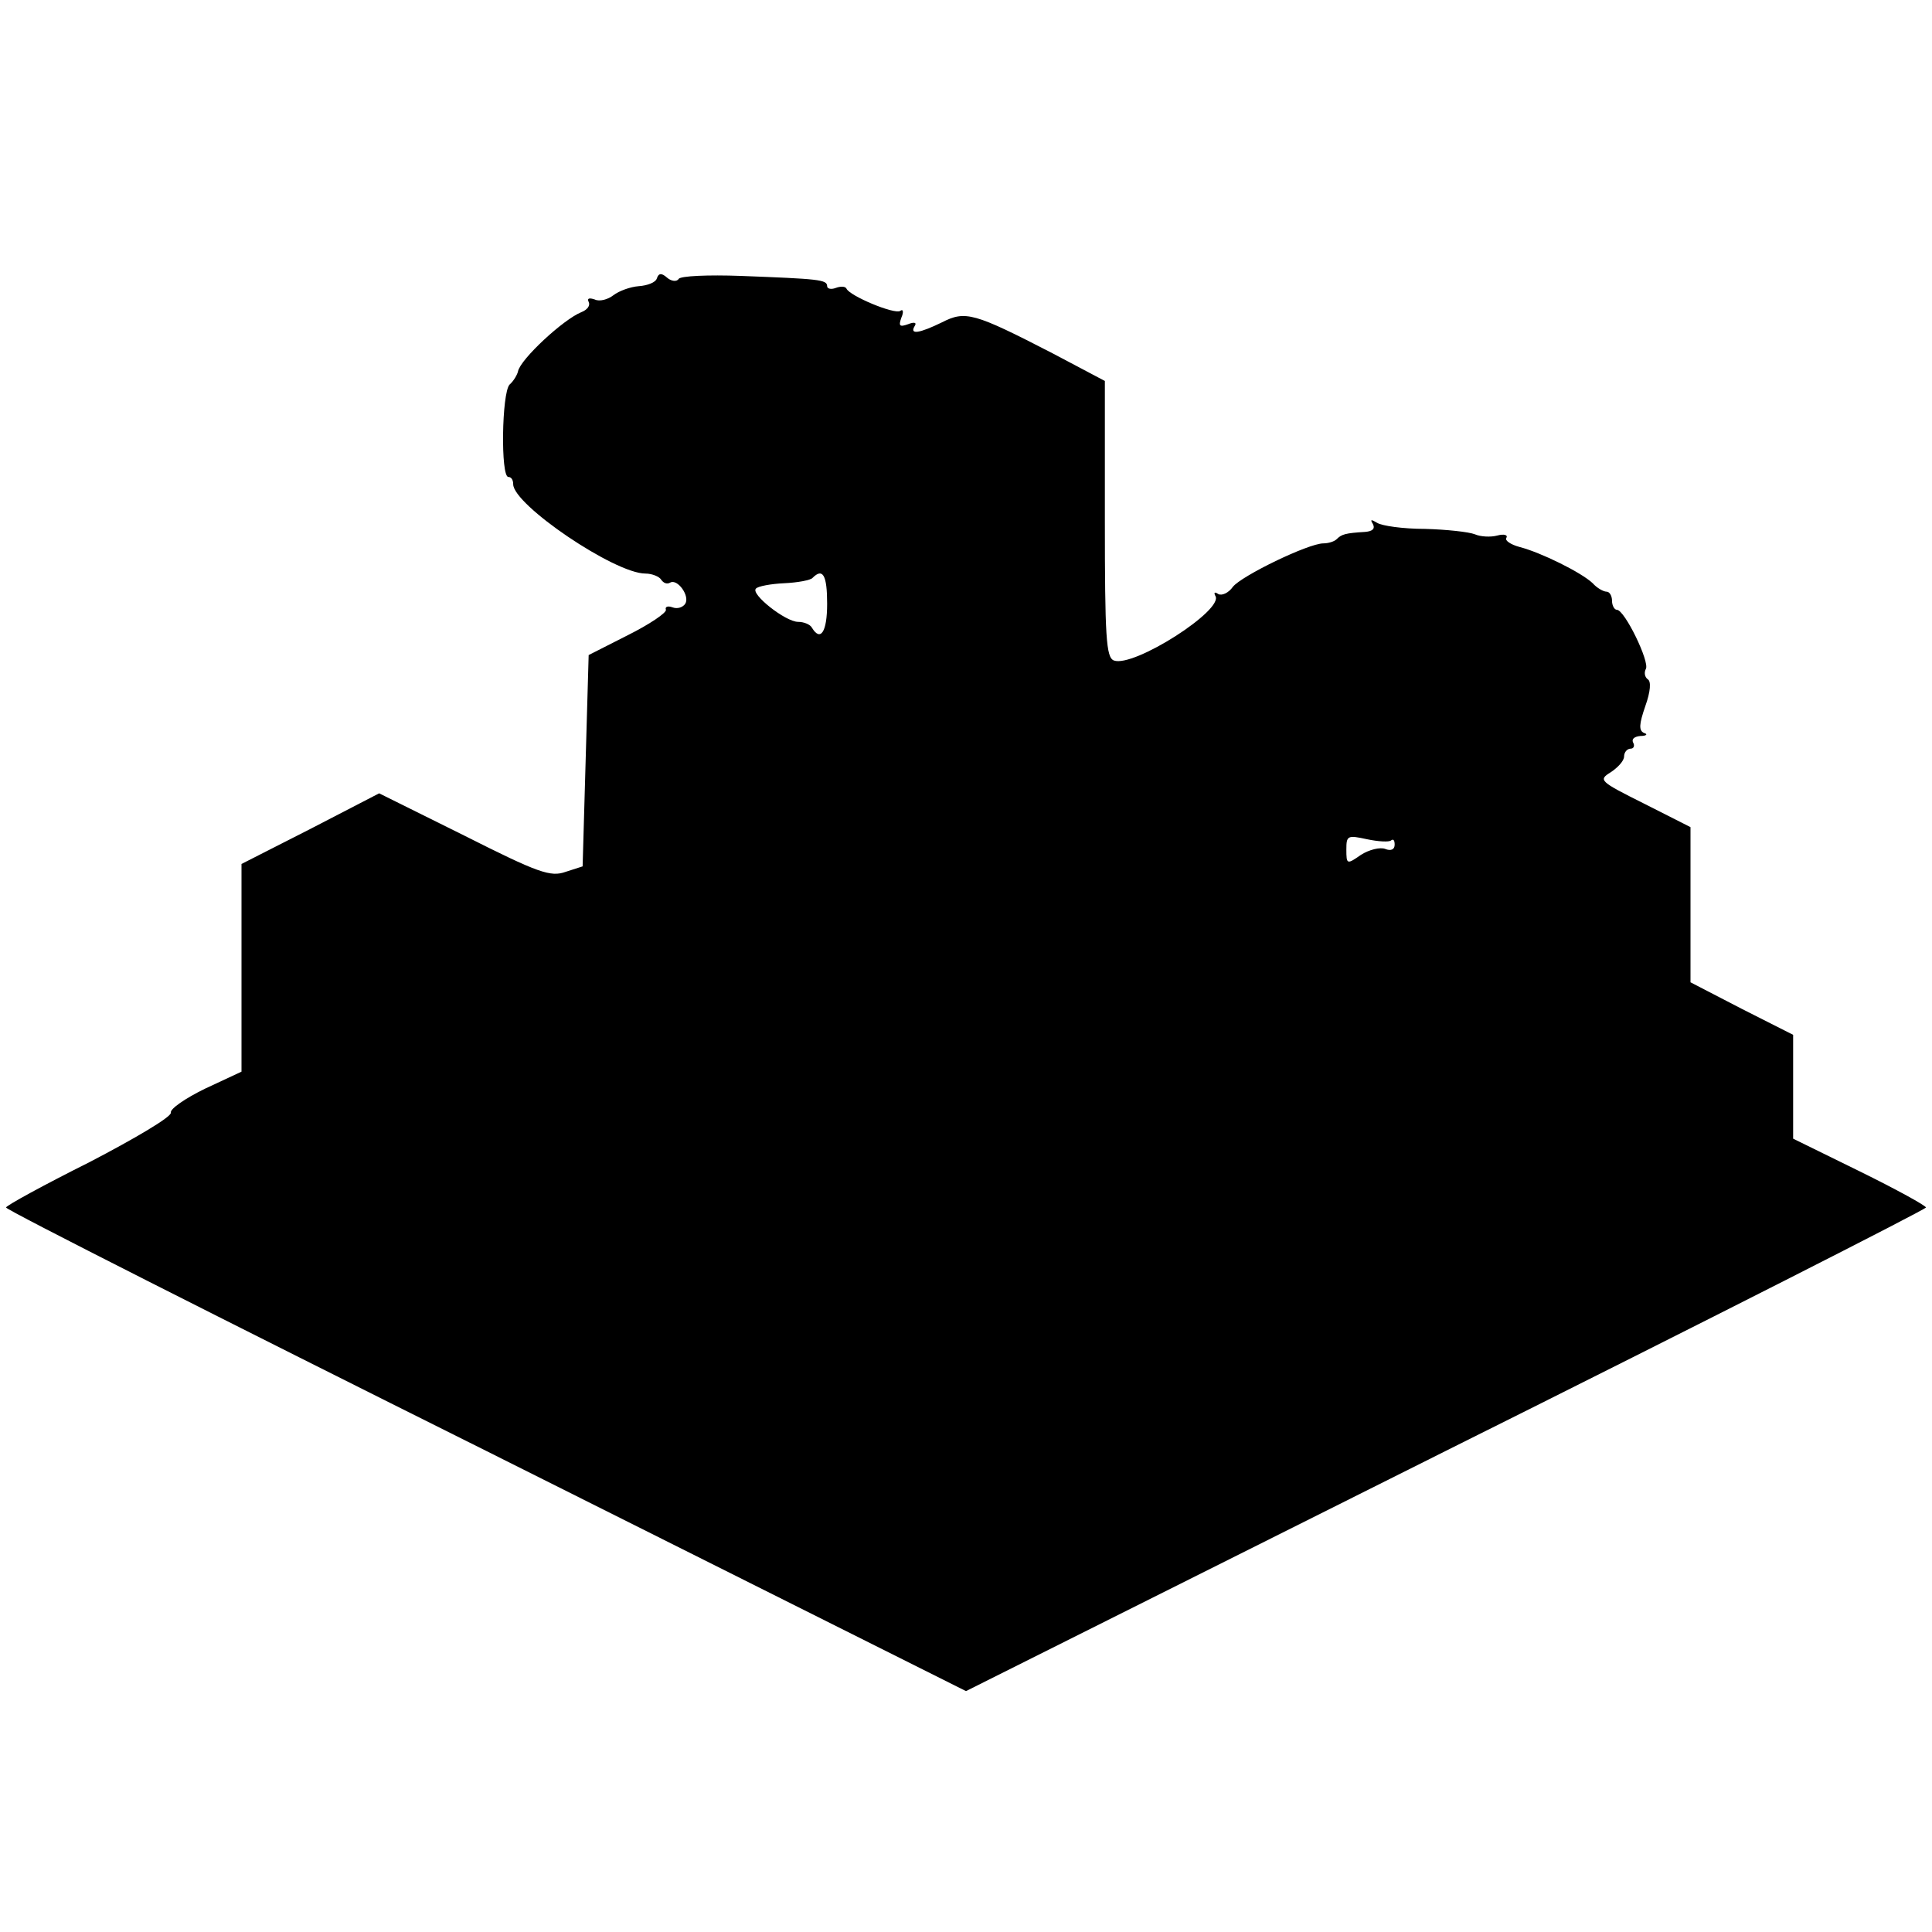 <?xml version="1.0" standalone="no"?>
<!DOCTYPE svg PUBLIC "-//W3C//DTD SVG 20010904//EN"
 "http://www.w3.org/TR/2001/REC-SVG-20010904/DTD/svg10.dtd">
<svg version="1.0" xmlns="http://www.w3.org/2000/svg"
 width="320pt" height="320pt" viewBox="0 0 320 320"
 preserveAspectRatio="xMidYMid meet">
<g transform="translate(0,320) scale(0.1,-0.1)"
fill="#000000" stroke="none">
<path d="M1088 2739 c-2 -7 -16 -12 -30 -13 -14 -1 -33 -8 -42 -15 -9 -7 -23
-11 -31 -7 -9 3 -13 2 -10 -4 3 -6 -2 -13 -12 -17 -30 -12 -101 -78 -105 -98
-1 -5 -7 -16 -14 -22 -13 -14 -15 -153 -2 -153 5 0 8 -5 8 -12 0 -34 168 -148
219 -148 11 0 23 -5 26 -10 4 -6 10 -8 15 -5 12 7 33 -22 25 -35 -4 -6 -13 -9
-21 -6 -8 3 -13 1 -11 -4 1 -5 -27 -24 -63 -42 l-65 -33 -5 -175 -5 -175 -28
-9 c-25 -9 -45 -2 -168 60 l-141 70 -114 -59 -114 -58 0 -172 0 -172 -60 -28
c-33 -16 -59 -34 -57 -40 1 -7 -60 -43 -135 -82 -76 -38 -138 -72 -138 -75 0
-4 358 -185 795 -403 l795 -398 795 398 c437 218 795 400 795 403 0 3 -49 30
-110 60 l-110 54 0 86 0 86 -85 43 -85 44 0 128 0 129 -77 39 c-74 37 -76 39
-55 52 12 8 22 19 22 26 0 7 5 13 11 13 5 0 7 5 4 10 -3 6 2 10 12 11 10 0 13
3 6 5 -9 4 -8 15 2 44 9 25 10 42 4 45 -5 4 -6 11 -3 17 7 11 -35 98 -48 98
-4 0 -8 7 -8 15 0 8 -4 15 -9 15 -5 0 -16 6 -23 14 -19 18 -86 51 -121 60 -15
4 -25 11 -22 15 3 5 -4 7 -15 4 -11 -3 -28 -2 -37 2 -10 4 -47 8 -83 9 -36 0
-71 5 -79 10 -10 6 -12 6 -7 -2 4 -8 -1 -12 -13 -13 -33 -2 -39 -4 -47 -12 -4
-4 -14 -7 -22 -7 -25 0 -136 -54 -150 -72 -7 -10 -18 -15 -24 -12 -6 4 -8 3
-5 -3 15 -23 -135 -119 -168 -107 -13 5 -15 38 -15 235 l0 228 -87 46 c-130
67 -144 71 -183 51 -37 -18 -54 -21 -45 -6 4 6 -1 7 -11 3 -14 -5 -16 -3 -11
11 4 9 3 15 -2 11 -10 -6 -84 25 -89 37 -2 4 -10 4 -18 1 -8 -3 -14 -1 -14 3
0 11 -14 12 -143 17 -54 2 -100 0 -103 -5 -3 -5 -12 -4 -19 2 -9 8 -14 8 -17
-1z m282 -539 c0 -47 -11 -63 -25 -40 -3 6 -14 10 -23 10 -21 0 -79 46 -70 55
3 4 25 8 47 9 22 1 44 5 47 9 17 17 24 4 24 -43z m934 -392 c4 3 6 0 6 -7 0
-8 -6 -11 -16 -7 -8 3 -26 -1 -40 -10 -23 -16 -24 -16 -24 9 0 23 2 24 34 17
19 -4 37 -5 40 -2z"/>
</g>
</svg>
